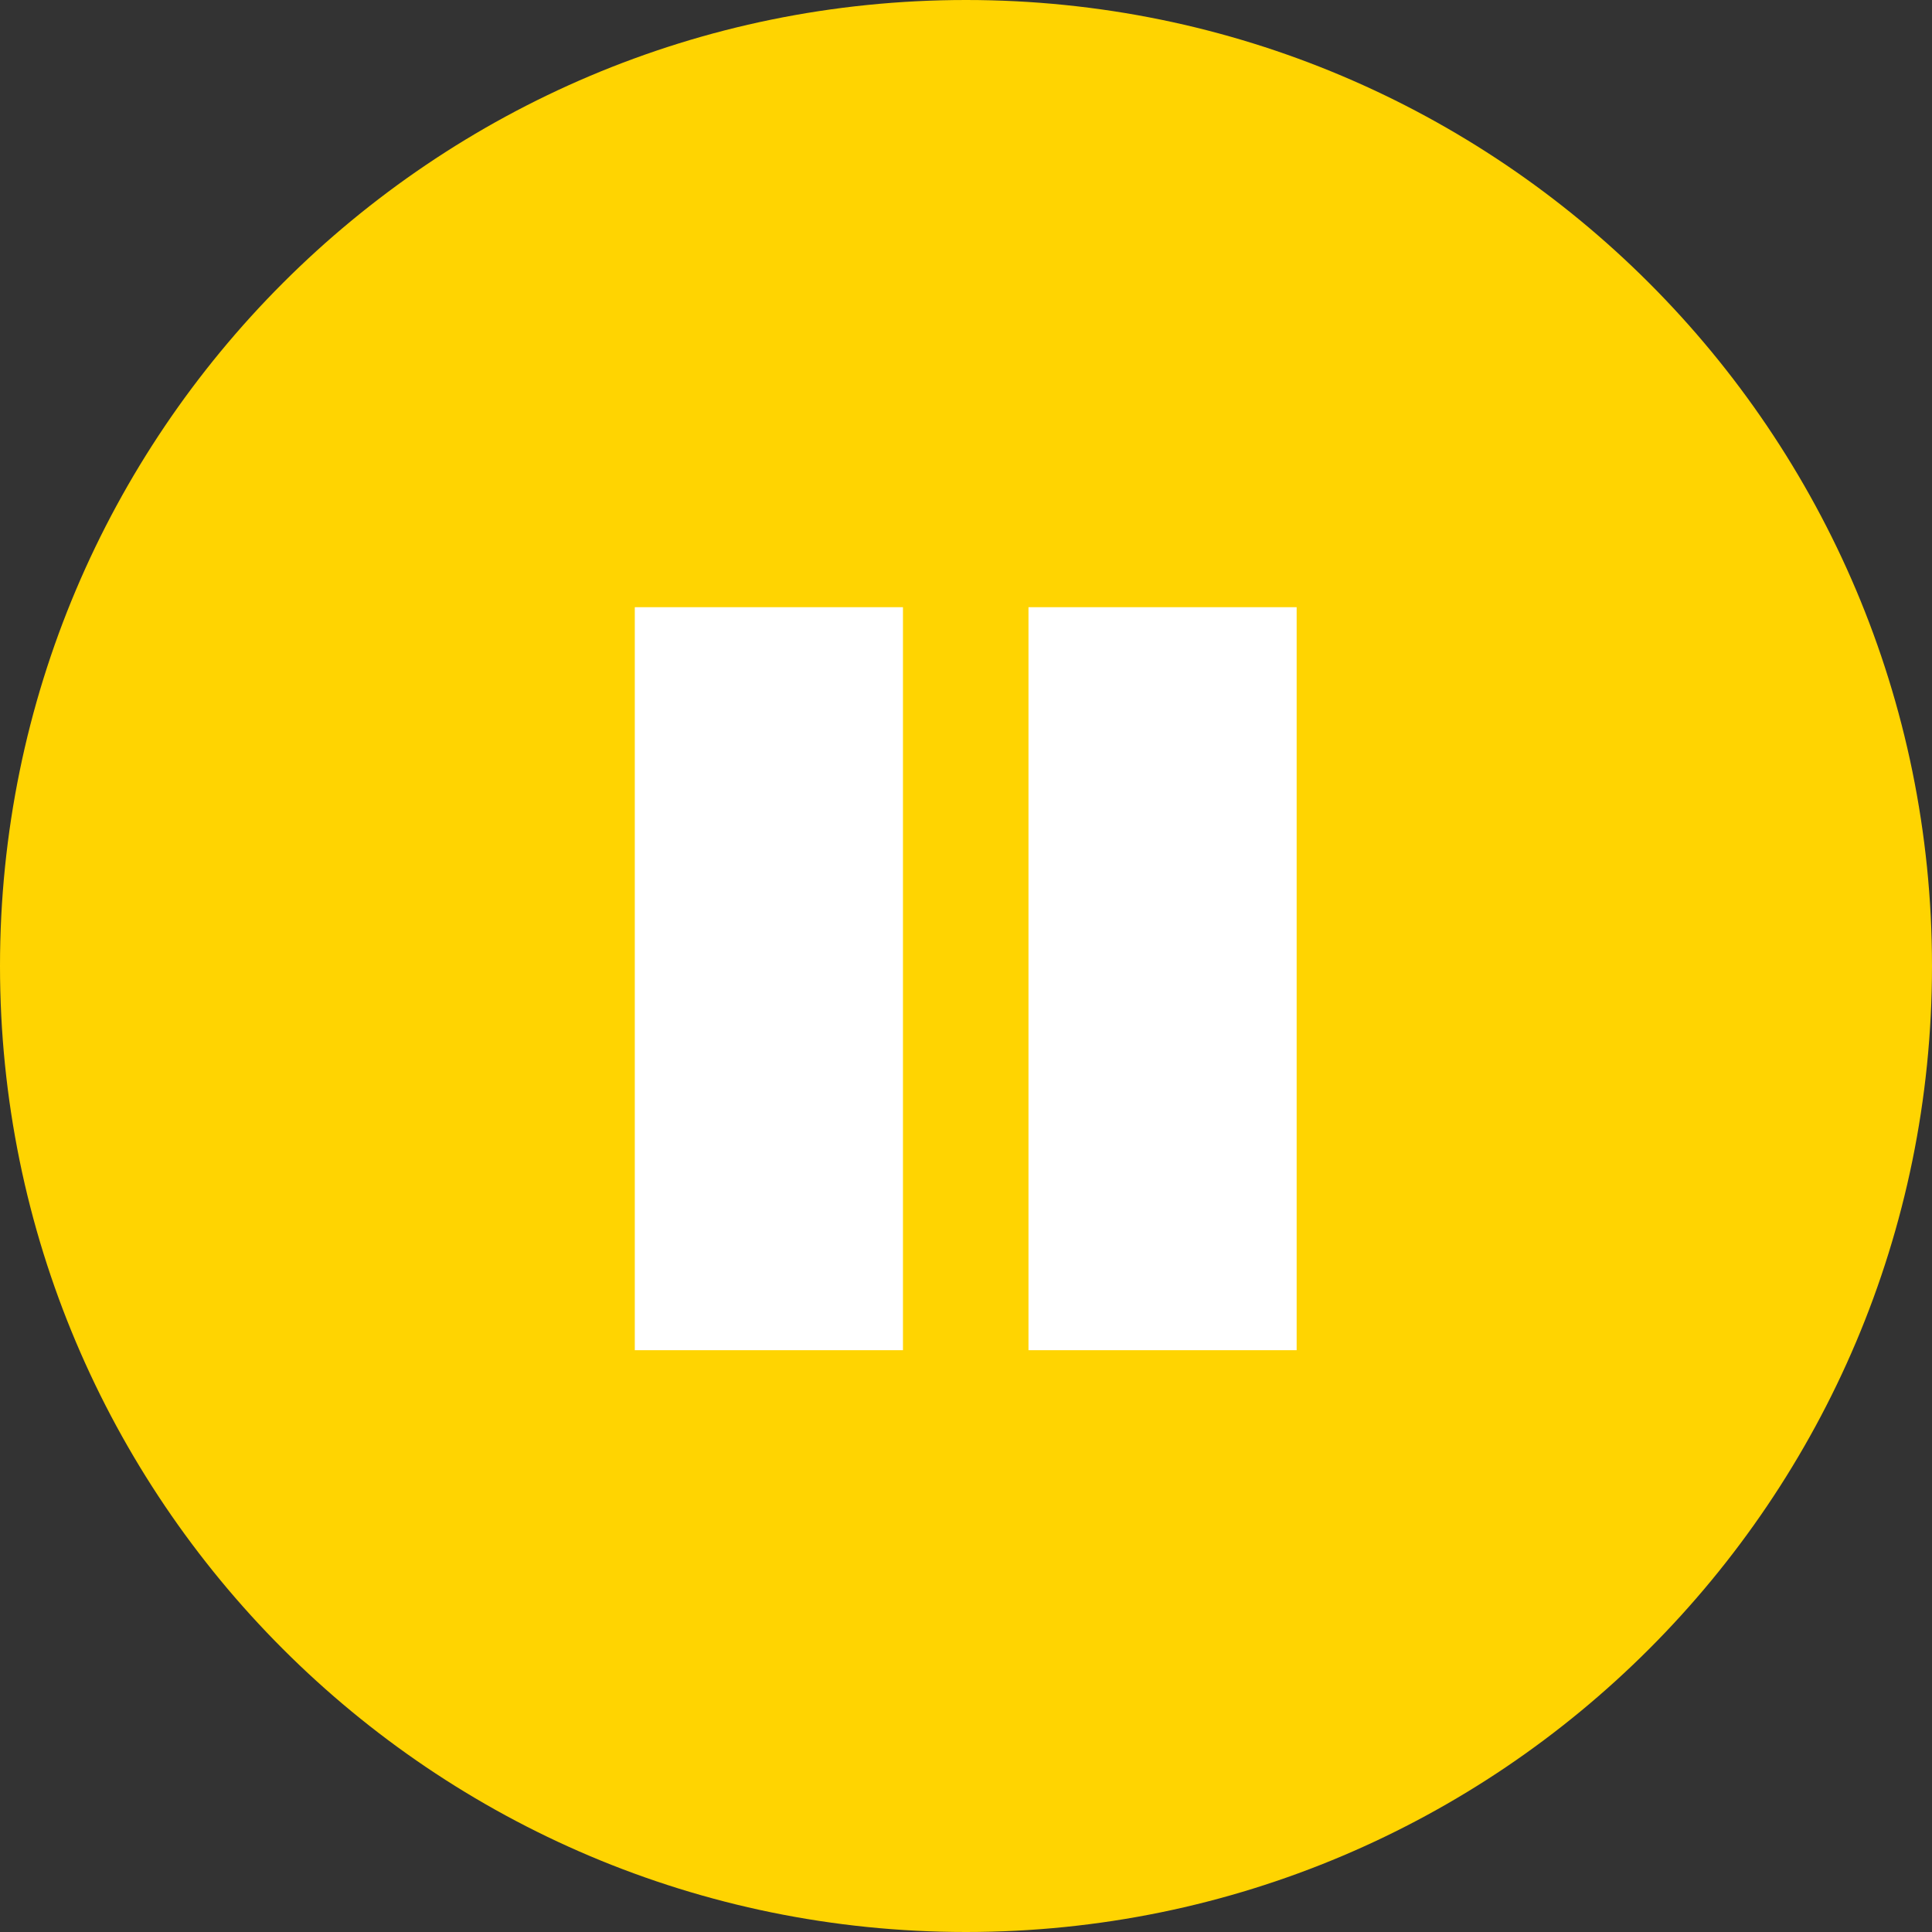 <svg width="70" height="70" viewBox="0 0 70 70" fill="none" xmlns="http://www.w3.org/2000/svg">
<rect x="0" y="0" width="70" height="70" fill="#333333" stroke="none"/>
<g clip-path="url(#clip0_51_3)">
<path fill-rule="evenodd" clip-rule="evenodd" d="M35 0C54.329 0 70 15.671 70 35C70 54.329 54.329 70 35 70C15.671 70 0 54.329 0 35C0 15.671 15.671 0 35 0Z" fill="#FFD401"/>
<path fill-rule="evenodd" clip-rule="evenodd" d="M23 22H32.716V48.92H23V22ZM37.264 22H46.98V48.92H37.264V22Z" fill="white"/>
</g>
<defs>
<clipPath id="clip0_51_3">
<rect width="70" height="70" fill="white"/>
</clipPath>
</defs>
</svg>

